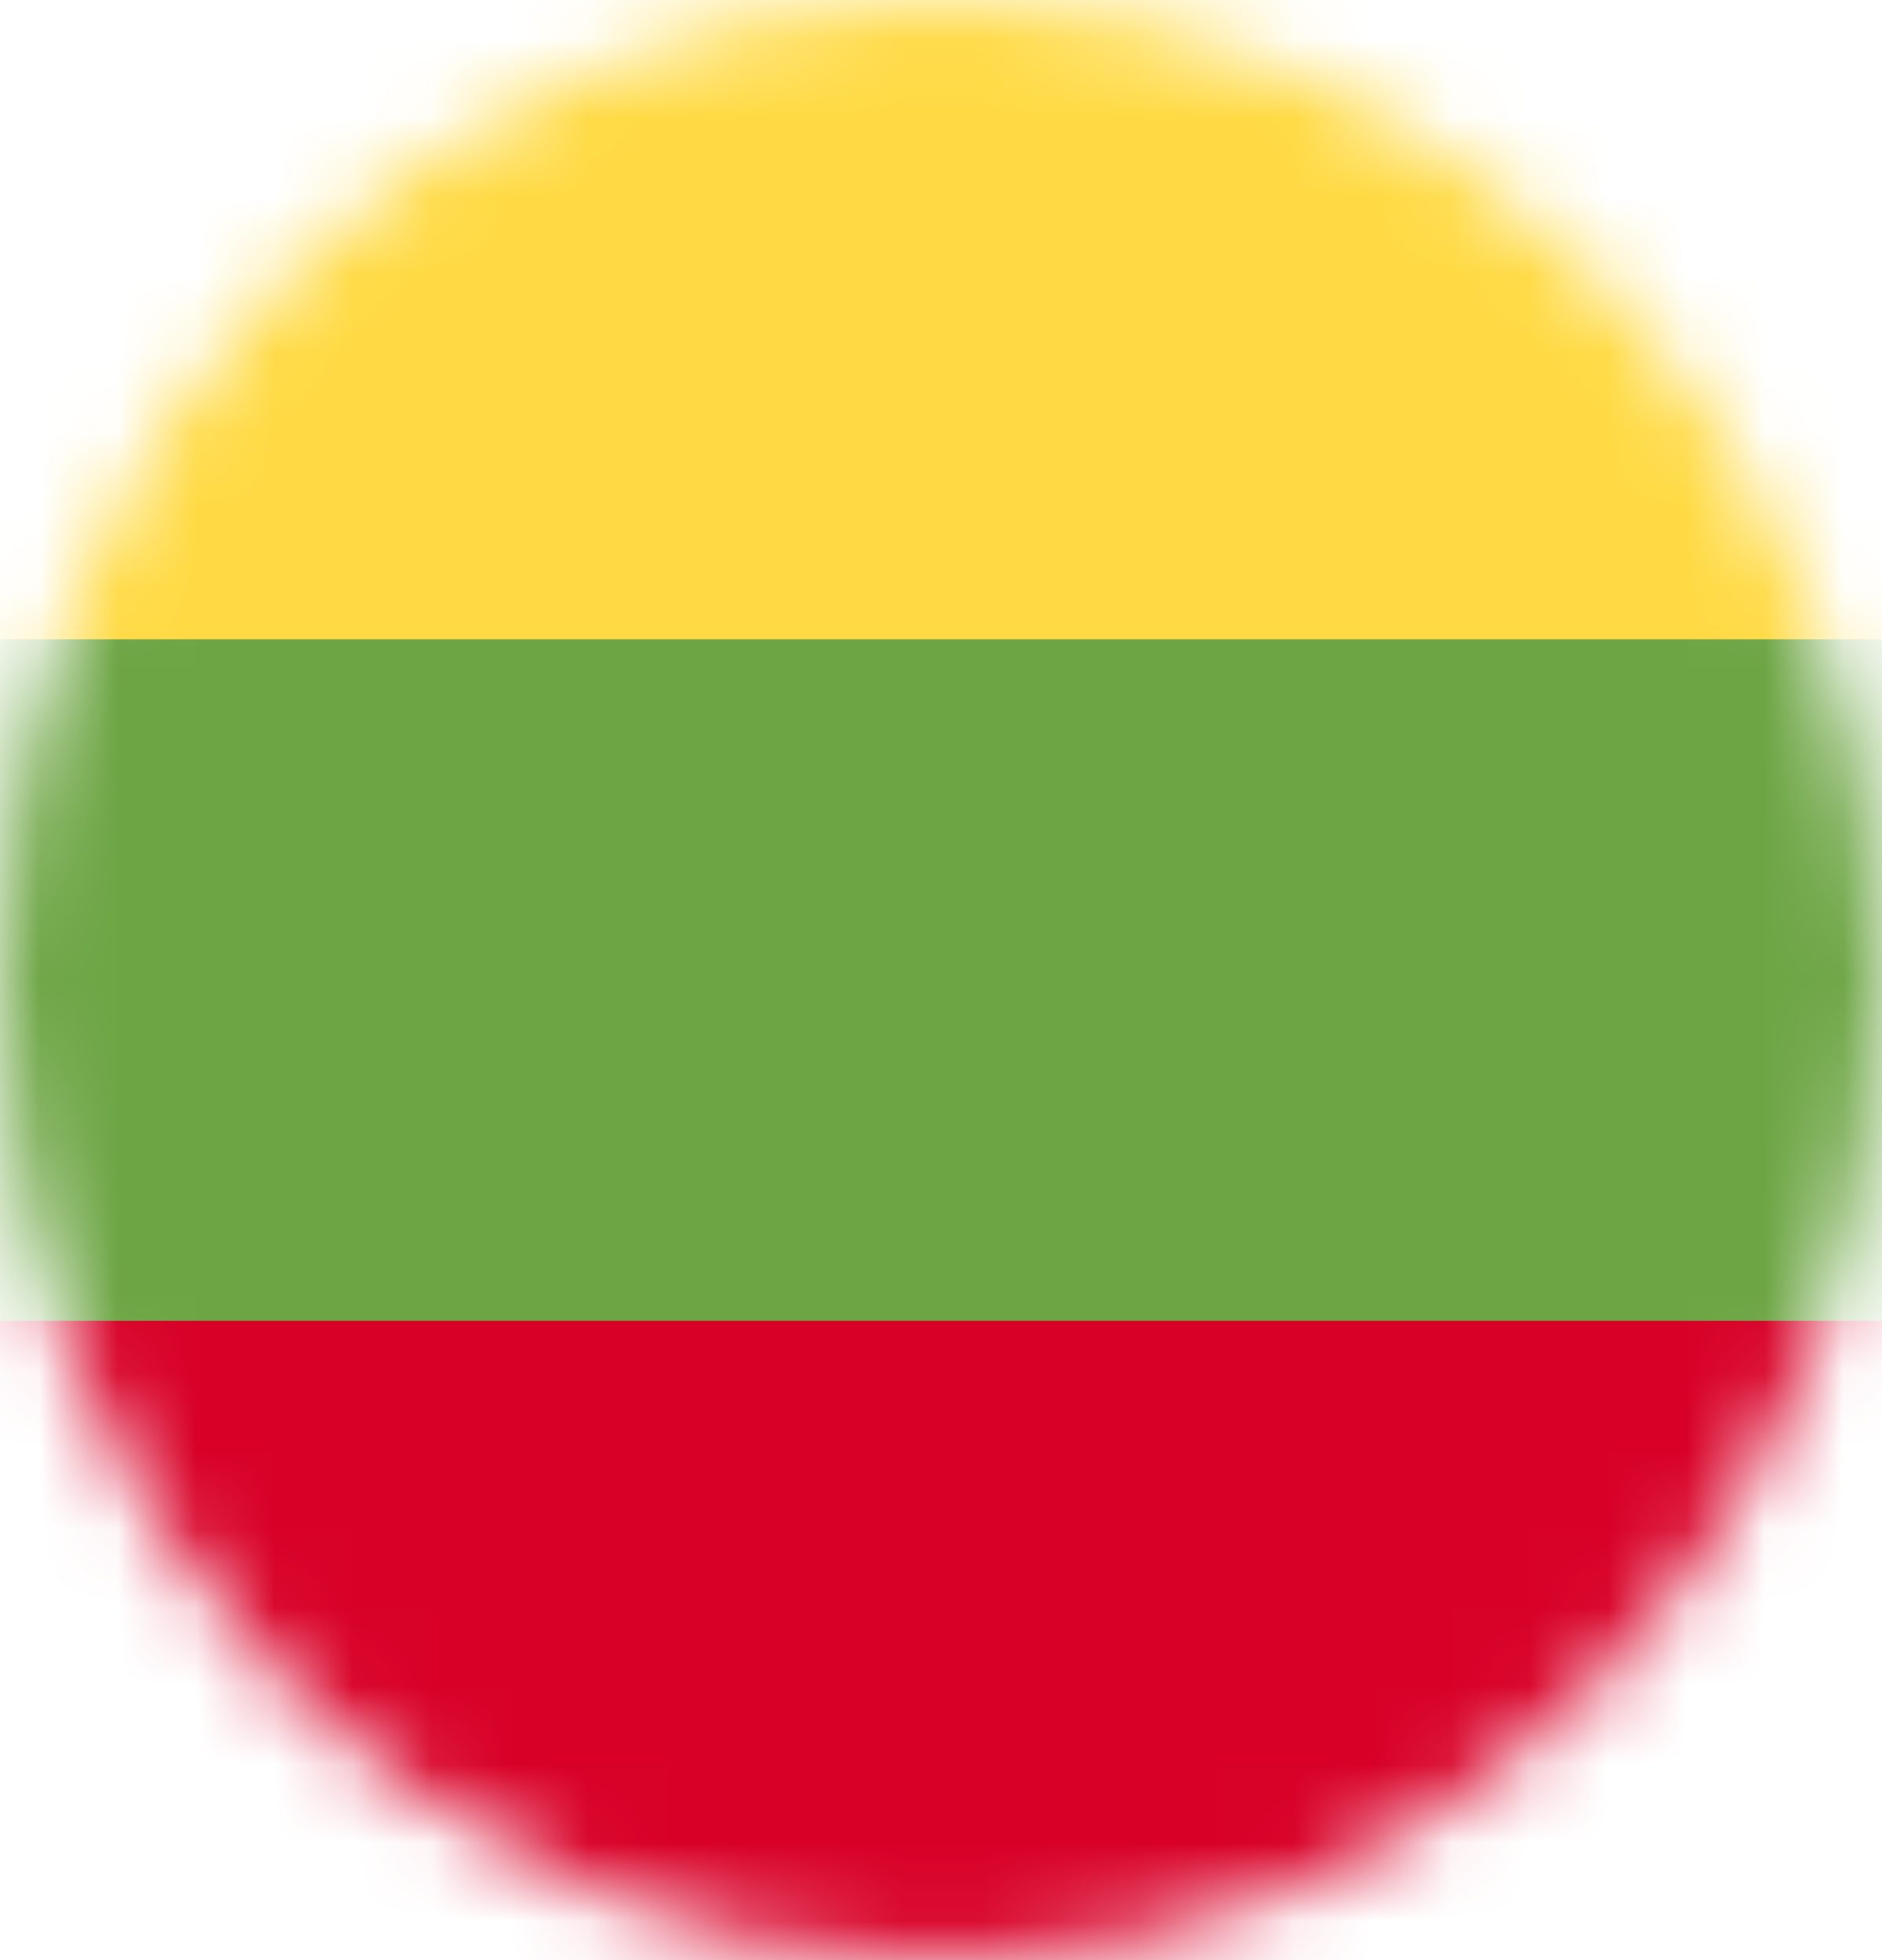 <svg width="24" height="25" viewBox="0 0 24 25" fill="none" xmlns="http://www.w3.org/2000/svg">
<g clip-path="url(#clip0_470_2303)">
<mask id="mask0_470_2303" style="mask-type:luminance" maskUnits="userSpaceOnUse" x="0" y="0" width="24" height="25">
<path d="M12 25C18.627 25 24 19.404 24 12.5C24 5.596 18.627 0 12 0C5.373 0 0 5.596 0 12.5C0 19.404 5.373 25 12 25Z" fill="white"/>
</mask>
<g mask="url(#mask0_470_2303)">
<path d="M0 8.154L11.897 7.212L24 8.154V16.846L12.052 18.423L0 16.846V8.154Z" fill="#6DA544"/>
<path d="M0 0H24V8.154H0V0Z" fill="#FFDA44"/>
<path d="M0 16.846H24V25H0V16.846Z" fill="#D80027"/>
</g>
</g>
<defs>
<clipPath id="clip0_470_2303">
<rect width="24" height="25" fill="white"/>
</clipPath>
</defs>
</svg>
